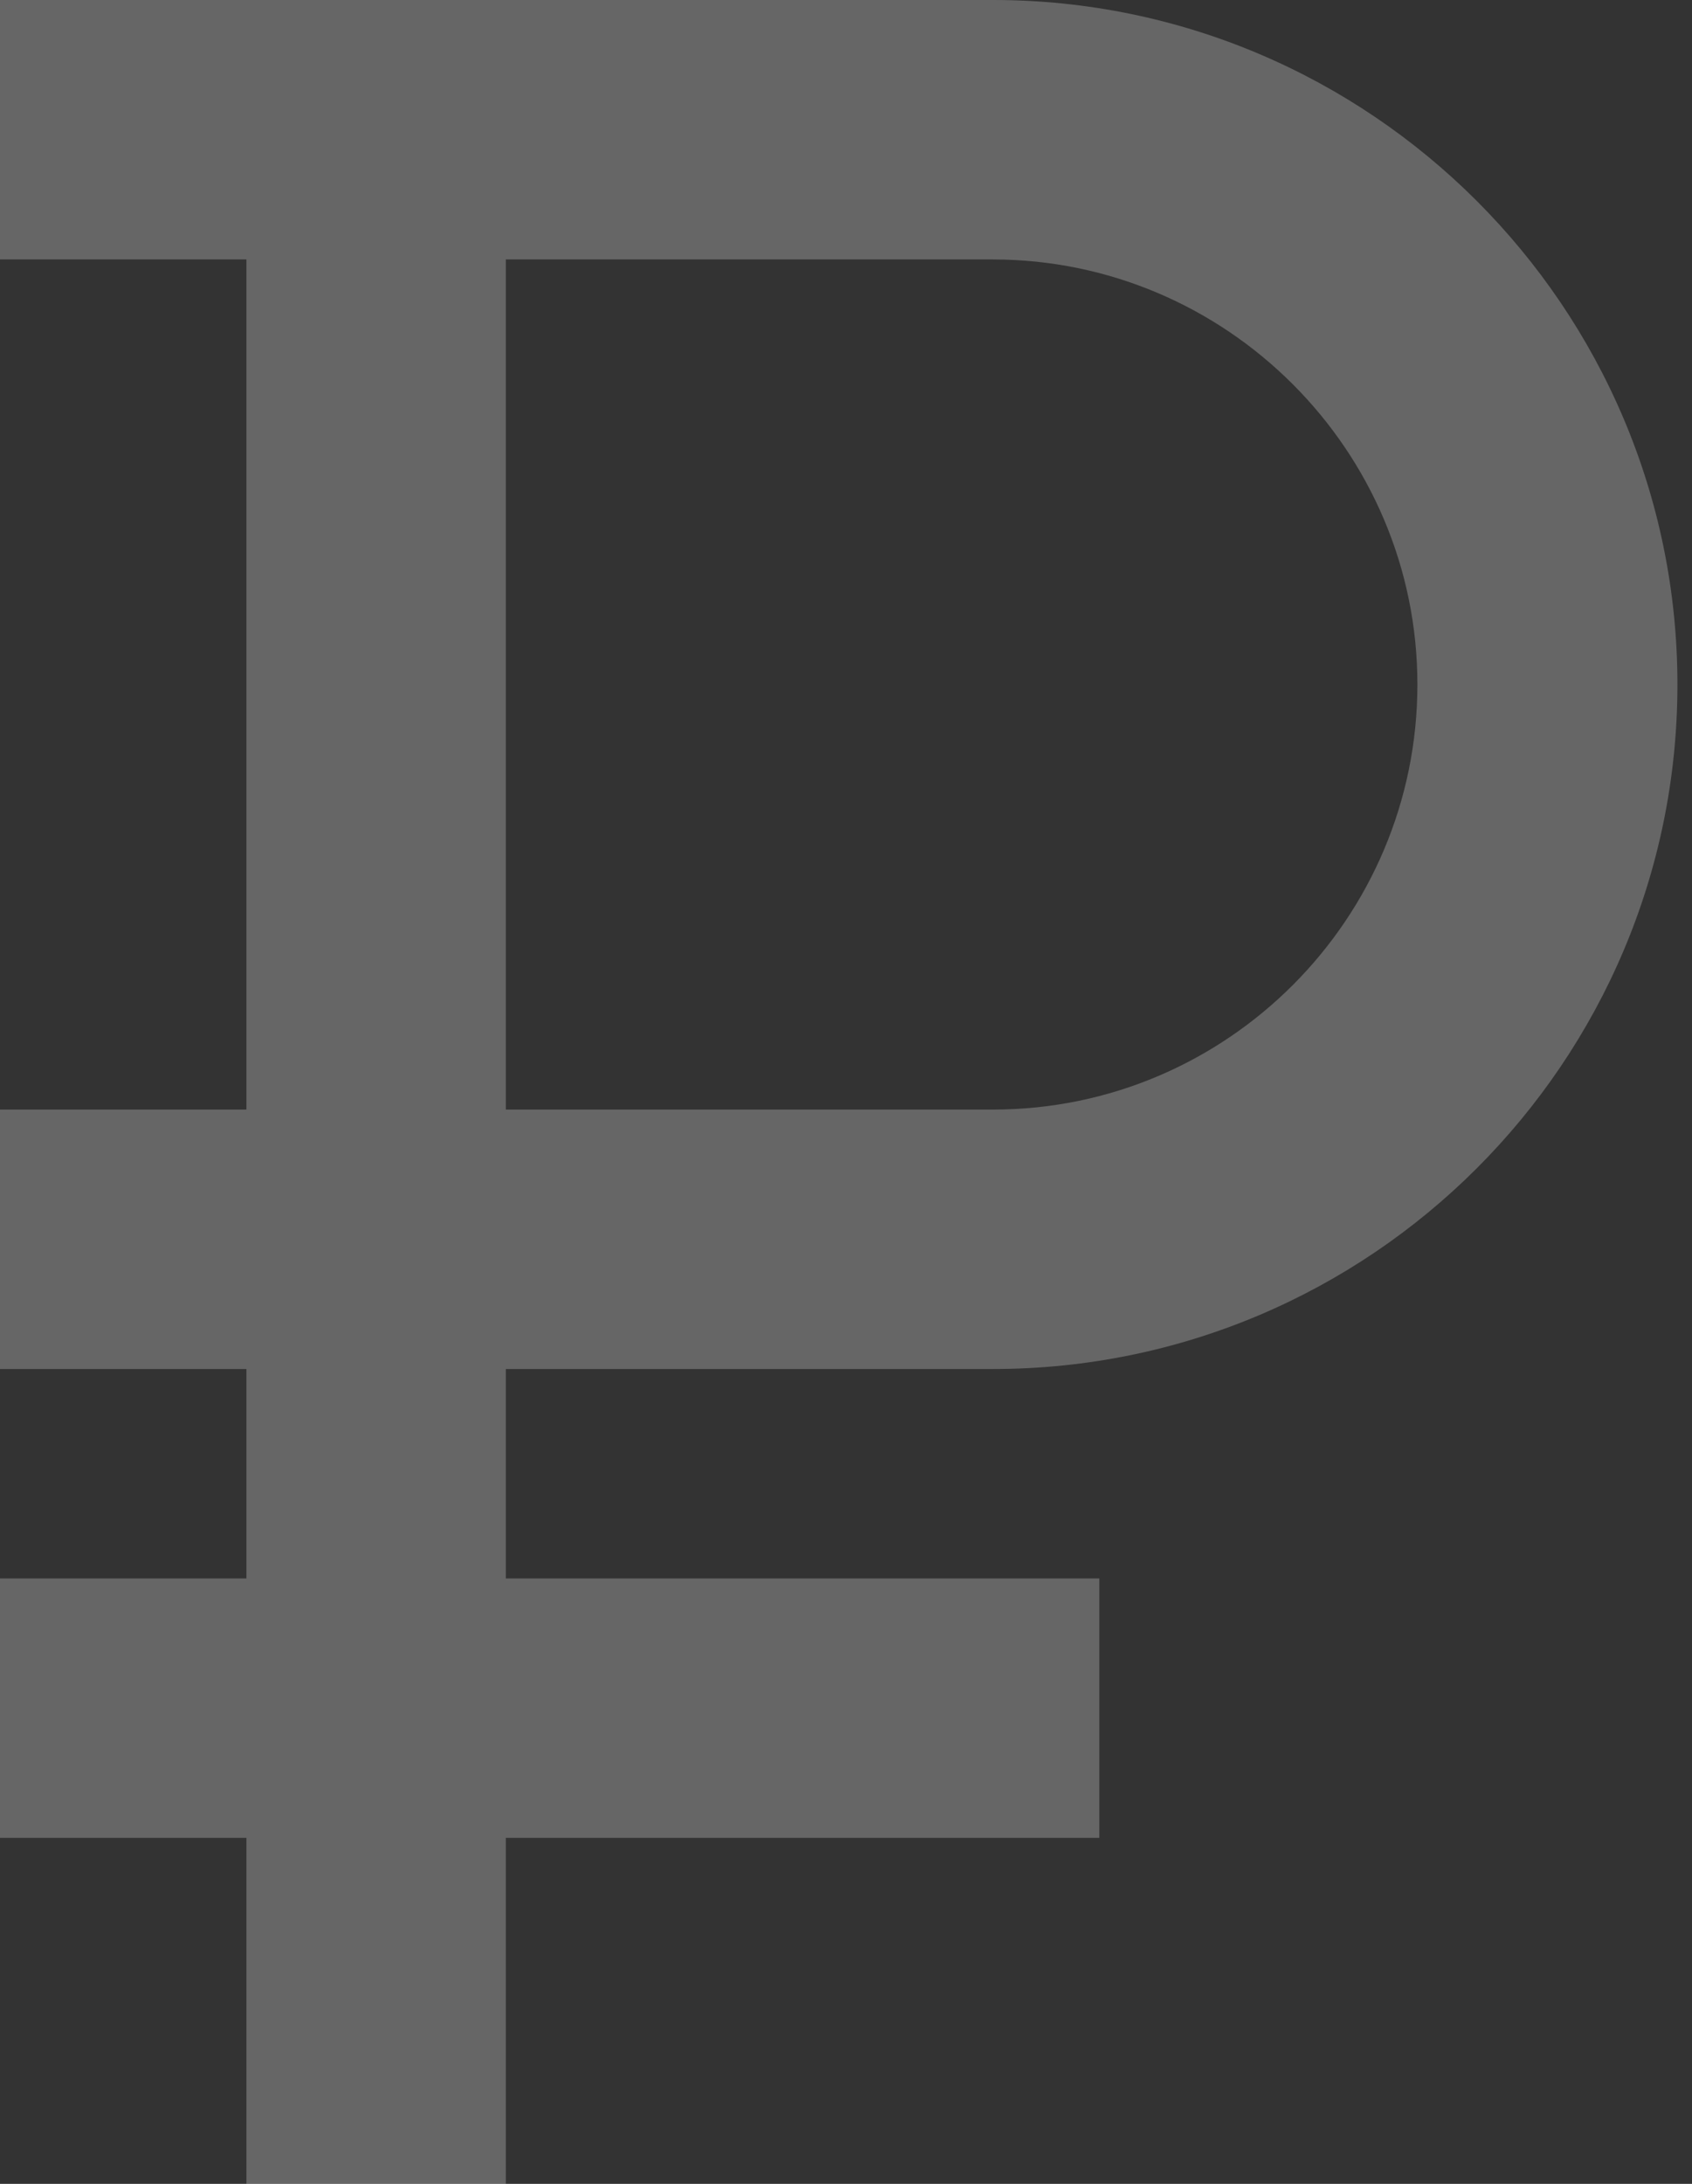 <?xml version="1.0" encoding="UTF-8"?> <svg xmlns="http://www.w3.org/2000/svg" width="31" height="40" viewBox="0 0 31 40" fill="none"><rect x="0" y="0" width="31" height="40" fill="#333333" stroke="none"/><path d="M18.195 25.075C25.109 25.075 30.733 19.451 30.733 12.537C30.733 5.624 25.098 0 18.195 0H0V4.752H4.515V20.323H0V25.075H4.515V28.911H0V33.663H4.515V40H9.267V33.663H20.141V28.911H9.267V25.075H18.195ZM18.195 20.323H9.267V4.752H18.184C22.472 4.752 25.969 8.249 25.969 12.537C25.969 16.826 22.484 20.323 18.195 20.323Z" fill="white" fill-opacity="0.25"></path></svg> 